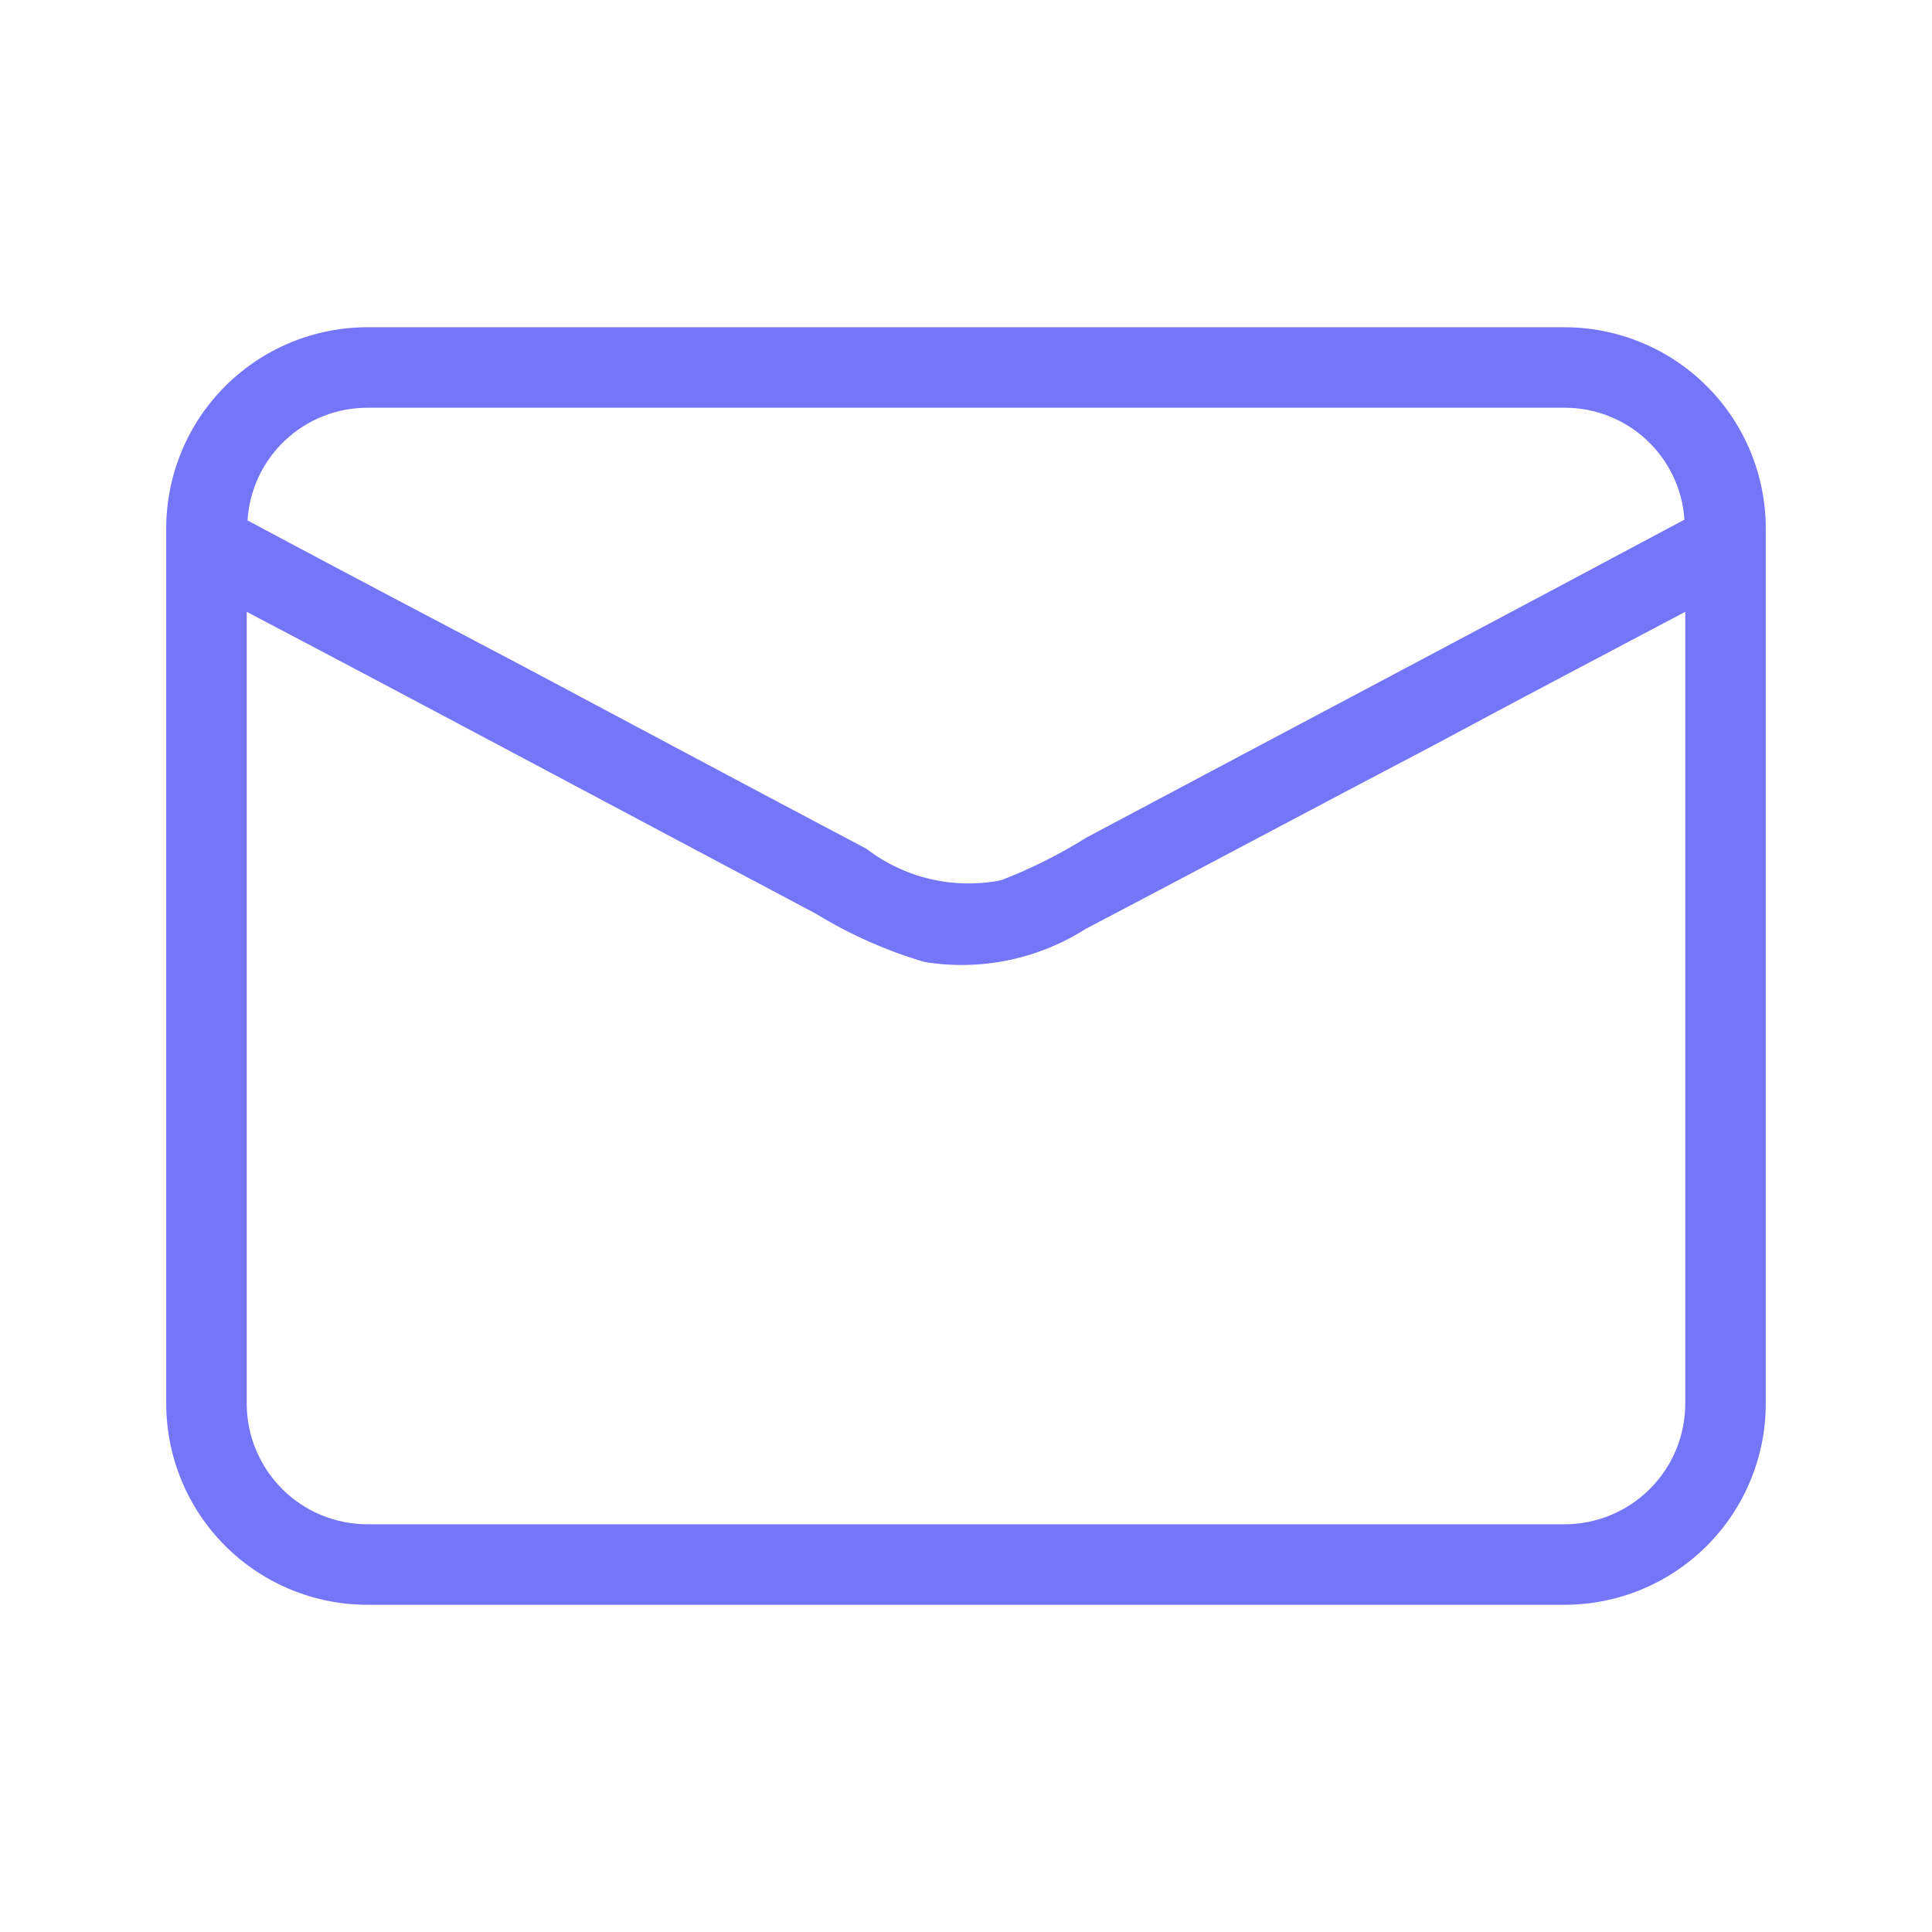 <?xml version="1.0" encoding="UTF-8"?> <svg xmlns="http://www.w3.org/2000/svg" width="125" height="125" viewBox="0 0 125 125" fill="none"><path d="M101.224 21.173H23.776C20.323 21.173 17.011 22.545 14.569 24.987C12.127 27.428 10.755 30.74 10.755 34.194V90.808C10.755 94.262 12.127 97.573 14.569 100.015C17.011 102.457 20.323 103.829 23.776 103.829H101.224C104.677 103.829 107.989 102.457 110.431 100.015C112.873 97.573 114.245 94.262 114.245 90.808V34.194C114.245 30.74 112.873 27.428 110.431 24.987C107.989 22.545 104.677 21.173 101.224 21.173ZM23.776 26.381H101.224C103.195 26.375 105.095 27.121 106.536 28.466C107.978 29.81 108.853 31.654 108.984 33.621C96.12 40.496 83.203 47.319 70.286 54.194C68.539 55.289 66.69 56.213 64.766 56.954C63.255 57.252 61.697 57.225 60.198 56.875C58.698 56.525 57.29 55.859 56.068 54.923C48.672 51.017 41.276 47.058 33.932 43.152C27.995 40.027 21.953 36.85 16.015 33.673C16.136 31.697 17.007 29.843 18.449 28.487C19.892 27.132 21.797 26.379 23.776 26.381ZM109.036 90.808C109.036 92.88 108.213 94.867 106.748 96.332C105.283 97.798 103.296 98.621 101.224 98.621H23.776C21.704 98.621 19.717 97.798 18.252 96.332C16.787 94.867 15.963 92.88 15.963 90.808V39.584C28.255 46.043 40.495 52.605 52.786 59.116C54.983 60.462 57.347 61.513 59.818 62.241C63.434 62.829 67.141 62.069 70.234 60.105C77.786 56.147 85.286 52.136 92.838 48.178C98.255 45.261 103.62 42.449 109.036 39.584V90.808Z" fill="#7575F7"></path></svg> 